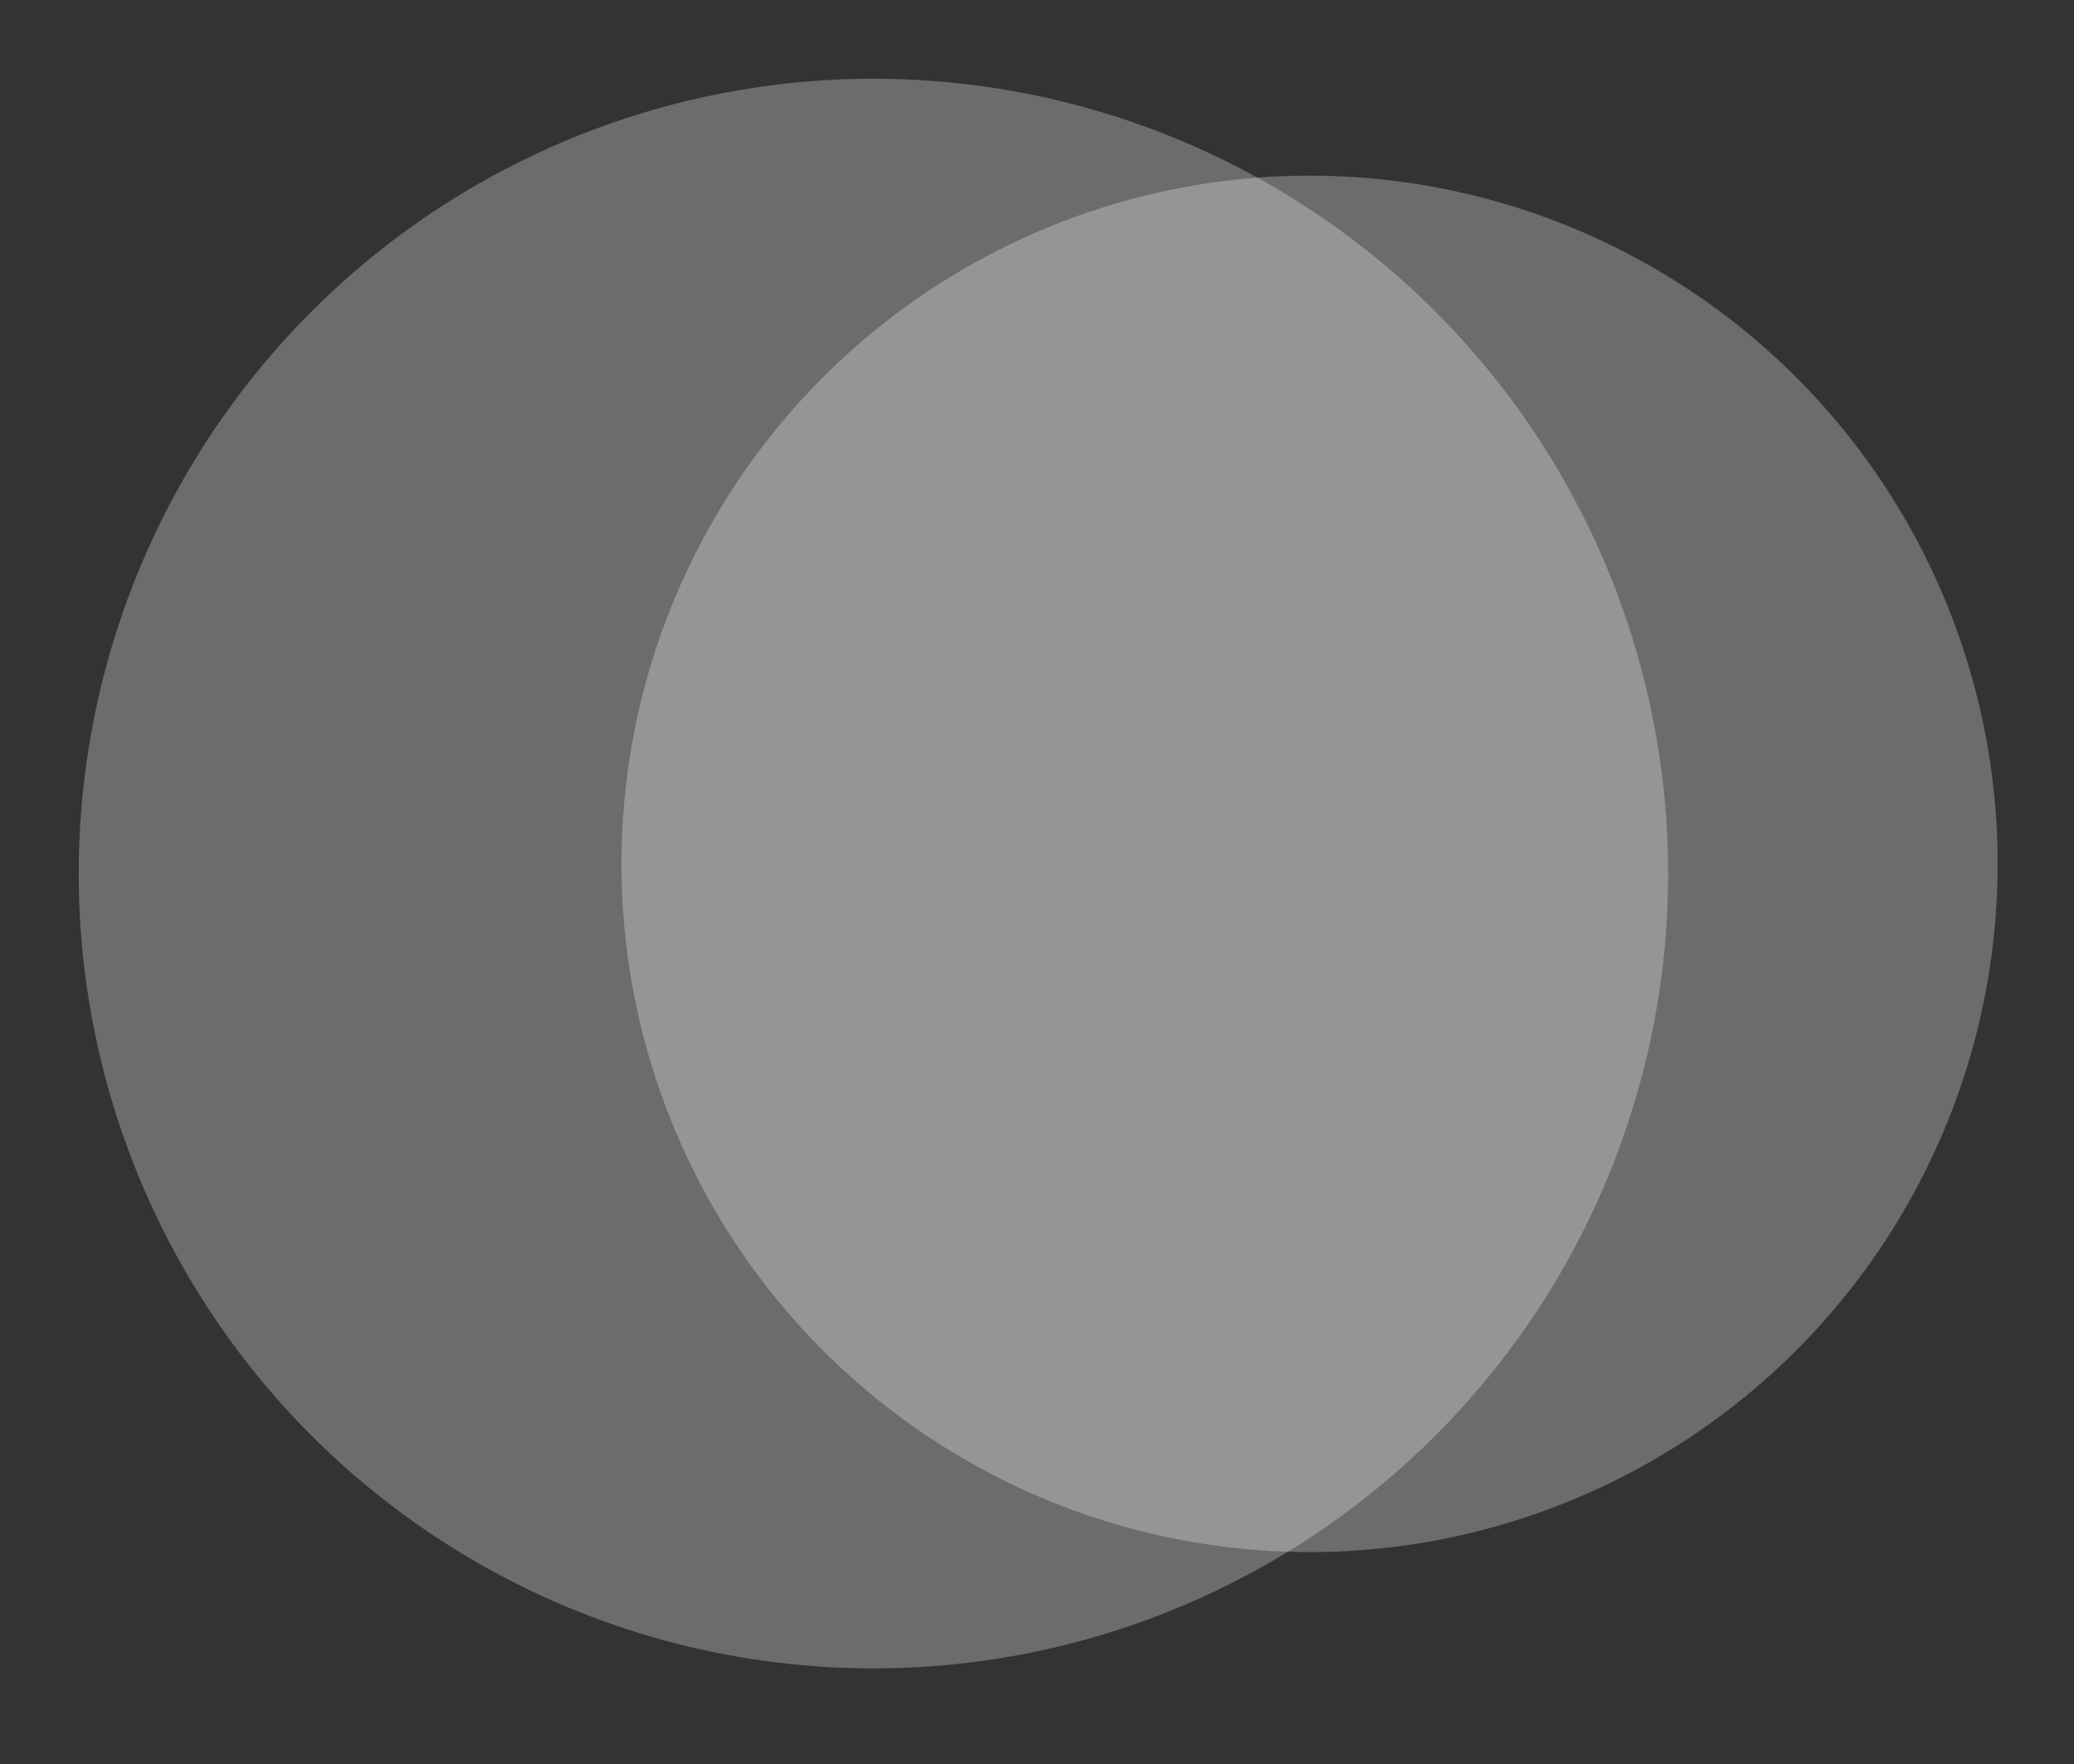 <?xml version="1.0" encoding="UTF-8"?> <svg xmlns="http://www.w3.org/2000/svg" width="107" height="91" viewBox="0 0 107 91" fill="none"><rect x="0" y="0" width="107" height="91" fill="#333333" stroke="none"/> <circle cx="67.562" cy="44.561" r="35.5" transform="rotate(6 67.562 44.561)" fill="white" fill-opacity="0.28"></circle> <circle cx="45.061" cy="45.061" r="41" transform="rotate(6 45.061 45.061)" fill="white" fill-opacity="0.28"></circle> </svg> 